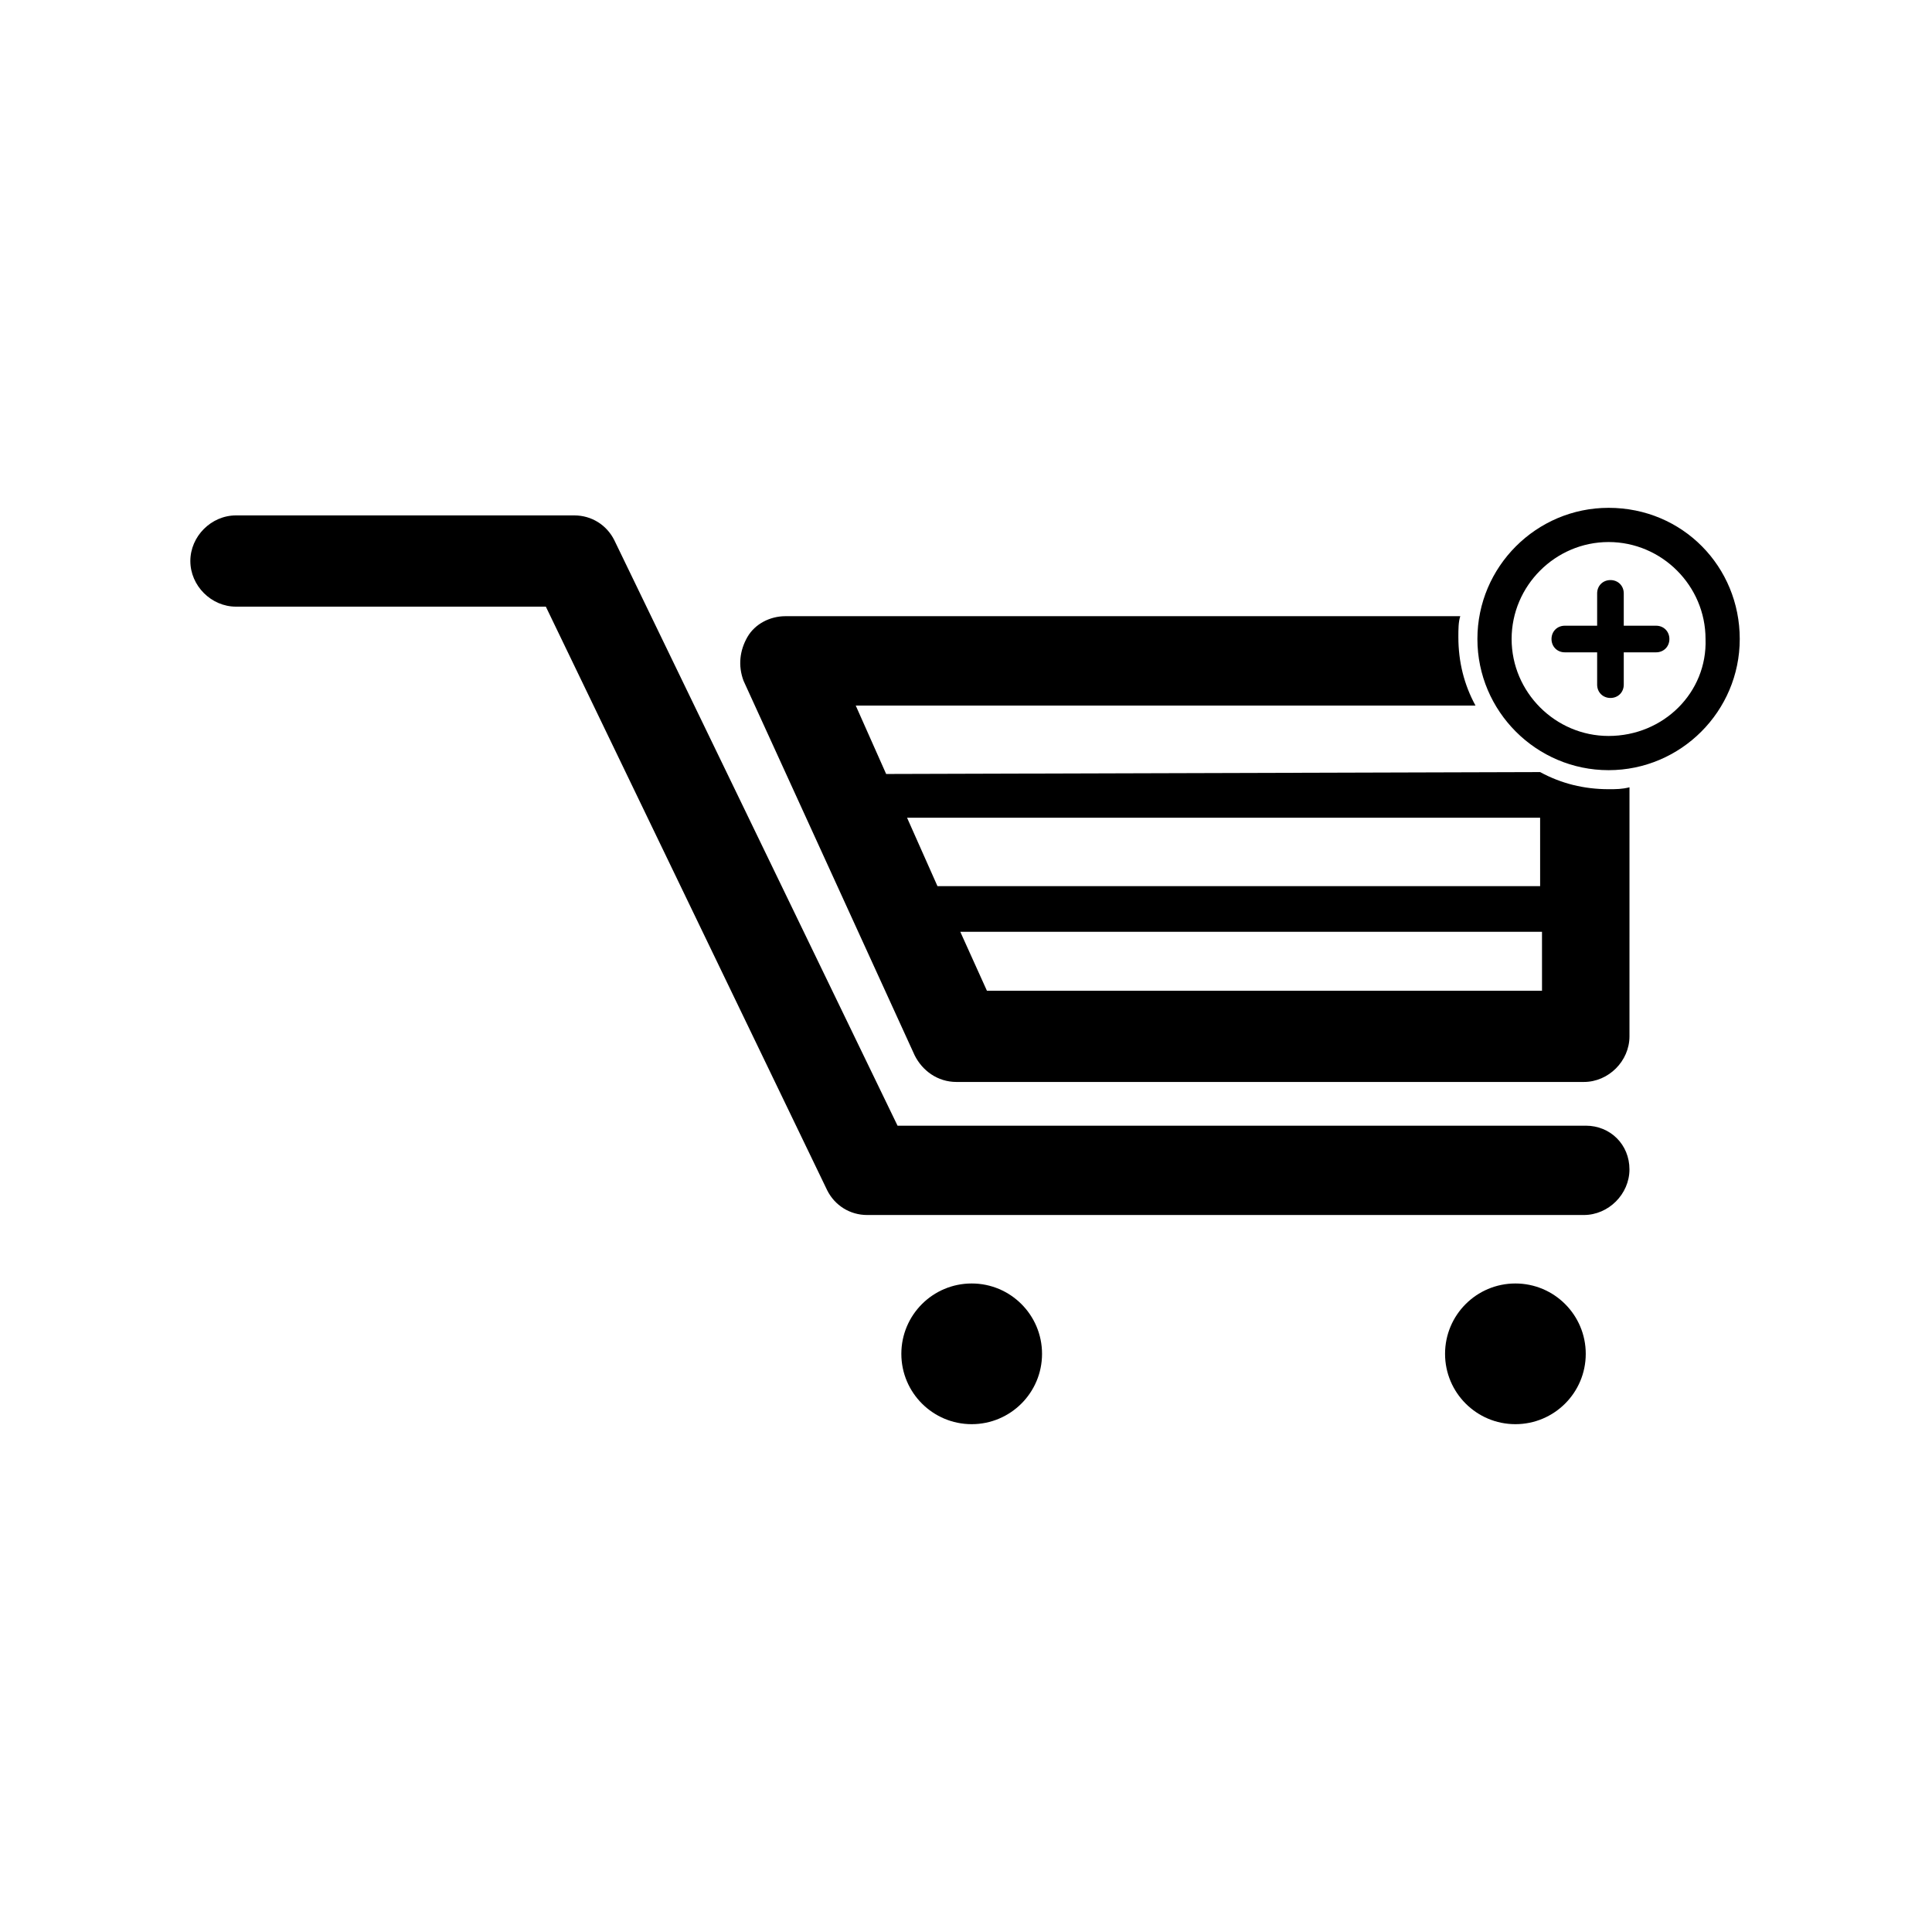 <?xml version="1.0" encoding="UTF-8"?>
<!-- Uploaded to: ICON Repo, www.svgrepo.com, Generator: ICON Repo Mixer Tools -->
<svg fill="#000000" width="800px" height="800px" version="1.1" viewBox="144 144 512 512" xmlns="http://www.w3.org/2000/svg">
 <g>
  <path d="m564.24 442.32h-182.38l-75.07-155.18c-2.016-4.031-6.047-6.551-10.578-6.551h-89.68c-6.551 0-12.09 5.543-12.09 12.09 0 6.551 5.543 12.09 12.09 12.09h82.121l74.562 154.67c2.016 4.031 6.047 6.551 10.578 6.551h189.94c6.551 0 12.09-5.543 12.09-12.09 0.004-6.547-5.035-11.582-11.582-11.582z"/>
  <path d="m564.24 502.78c0 10.293-8.348 18.641-18.645 18.641-10.293 0-18.641-8.348-18.641-18.641 0-10.297 8.348-18.645 18.641-18.645 10.297 0 18.645 8.348 18.645 18.645"/>
  <path d="m420.15 502.78c0 10.293-8.348 18.641-18.641 18.641-10.297 0-18.645-8.348-18.645-18.641 0-10.297 8.348-18.645 18.645-18.645 10.293 0 18.641 8.348 18.641 18.645"/>
  <path d="m570.29 278.58c-19.145 0-34.762 15.617-34.762 34.762s15.617 34.762 34.762 34.762c19.145 0 34.762-15.617 34.762-34.762 0.004-19.145-15.113-34.762-34.762-34.762zm0 60.457c-14.105 0-25.695-11.586-25.695-25.695 0-14.105 11.586-25.695 25.695-25.695 14.105 0 25.695 11.586 25.695 25.695 0.504 14.105-11.082 25.695-25.695 25.695z"/>
  <path d="m552.15 348.61-173.31 0.504-8.062-18.137h164.24c-3.023-5.543-4.535-11.586-4.535-18.137 0-2.016 0-4.031 0.504-5.543h-178.85c-4.031 0-8.062 2.016-10.078 5.543s-2.519 7.559-1.008 11.586l45.344 99.25c2.016 4.031 6.047 7.055 11.082 7.055h166.26c6.551 0 12.09-5.543 12.09-12.09l0.004-66c-2.016 0.504-3.527 0.504-5.543 0.504-6.547 0-12.594-1.512-18.137-4.535zm0 57.938h-146.61l-7.055-15.617h154.16l0.004 15.617zm0-27.707h-159.71l-8.062-18.137h167.77z"/>
  <path d="m582.88 309.82h-8.566v-8.566c0-2.016-1.512-3.527-3.527-3.527-2.016 0-3.527 1.512-3.527 3.527v8.566h-8.566c-2.016 0-3.527 1.512-3.527 3.527s1.512 3.527 3.527 3.527h8.566v8.566c0 2.016 1.512 3.527 3.527 3.527 2.016 0 3.527-1.512 3.527-3.527v-8.566h8.566c2.016 0 3.527-1.512 3.527-3.527-0.004-2.016-1.512-3.527-3.527-3.527z"/>
 </g>
</svg>